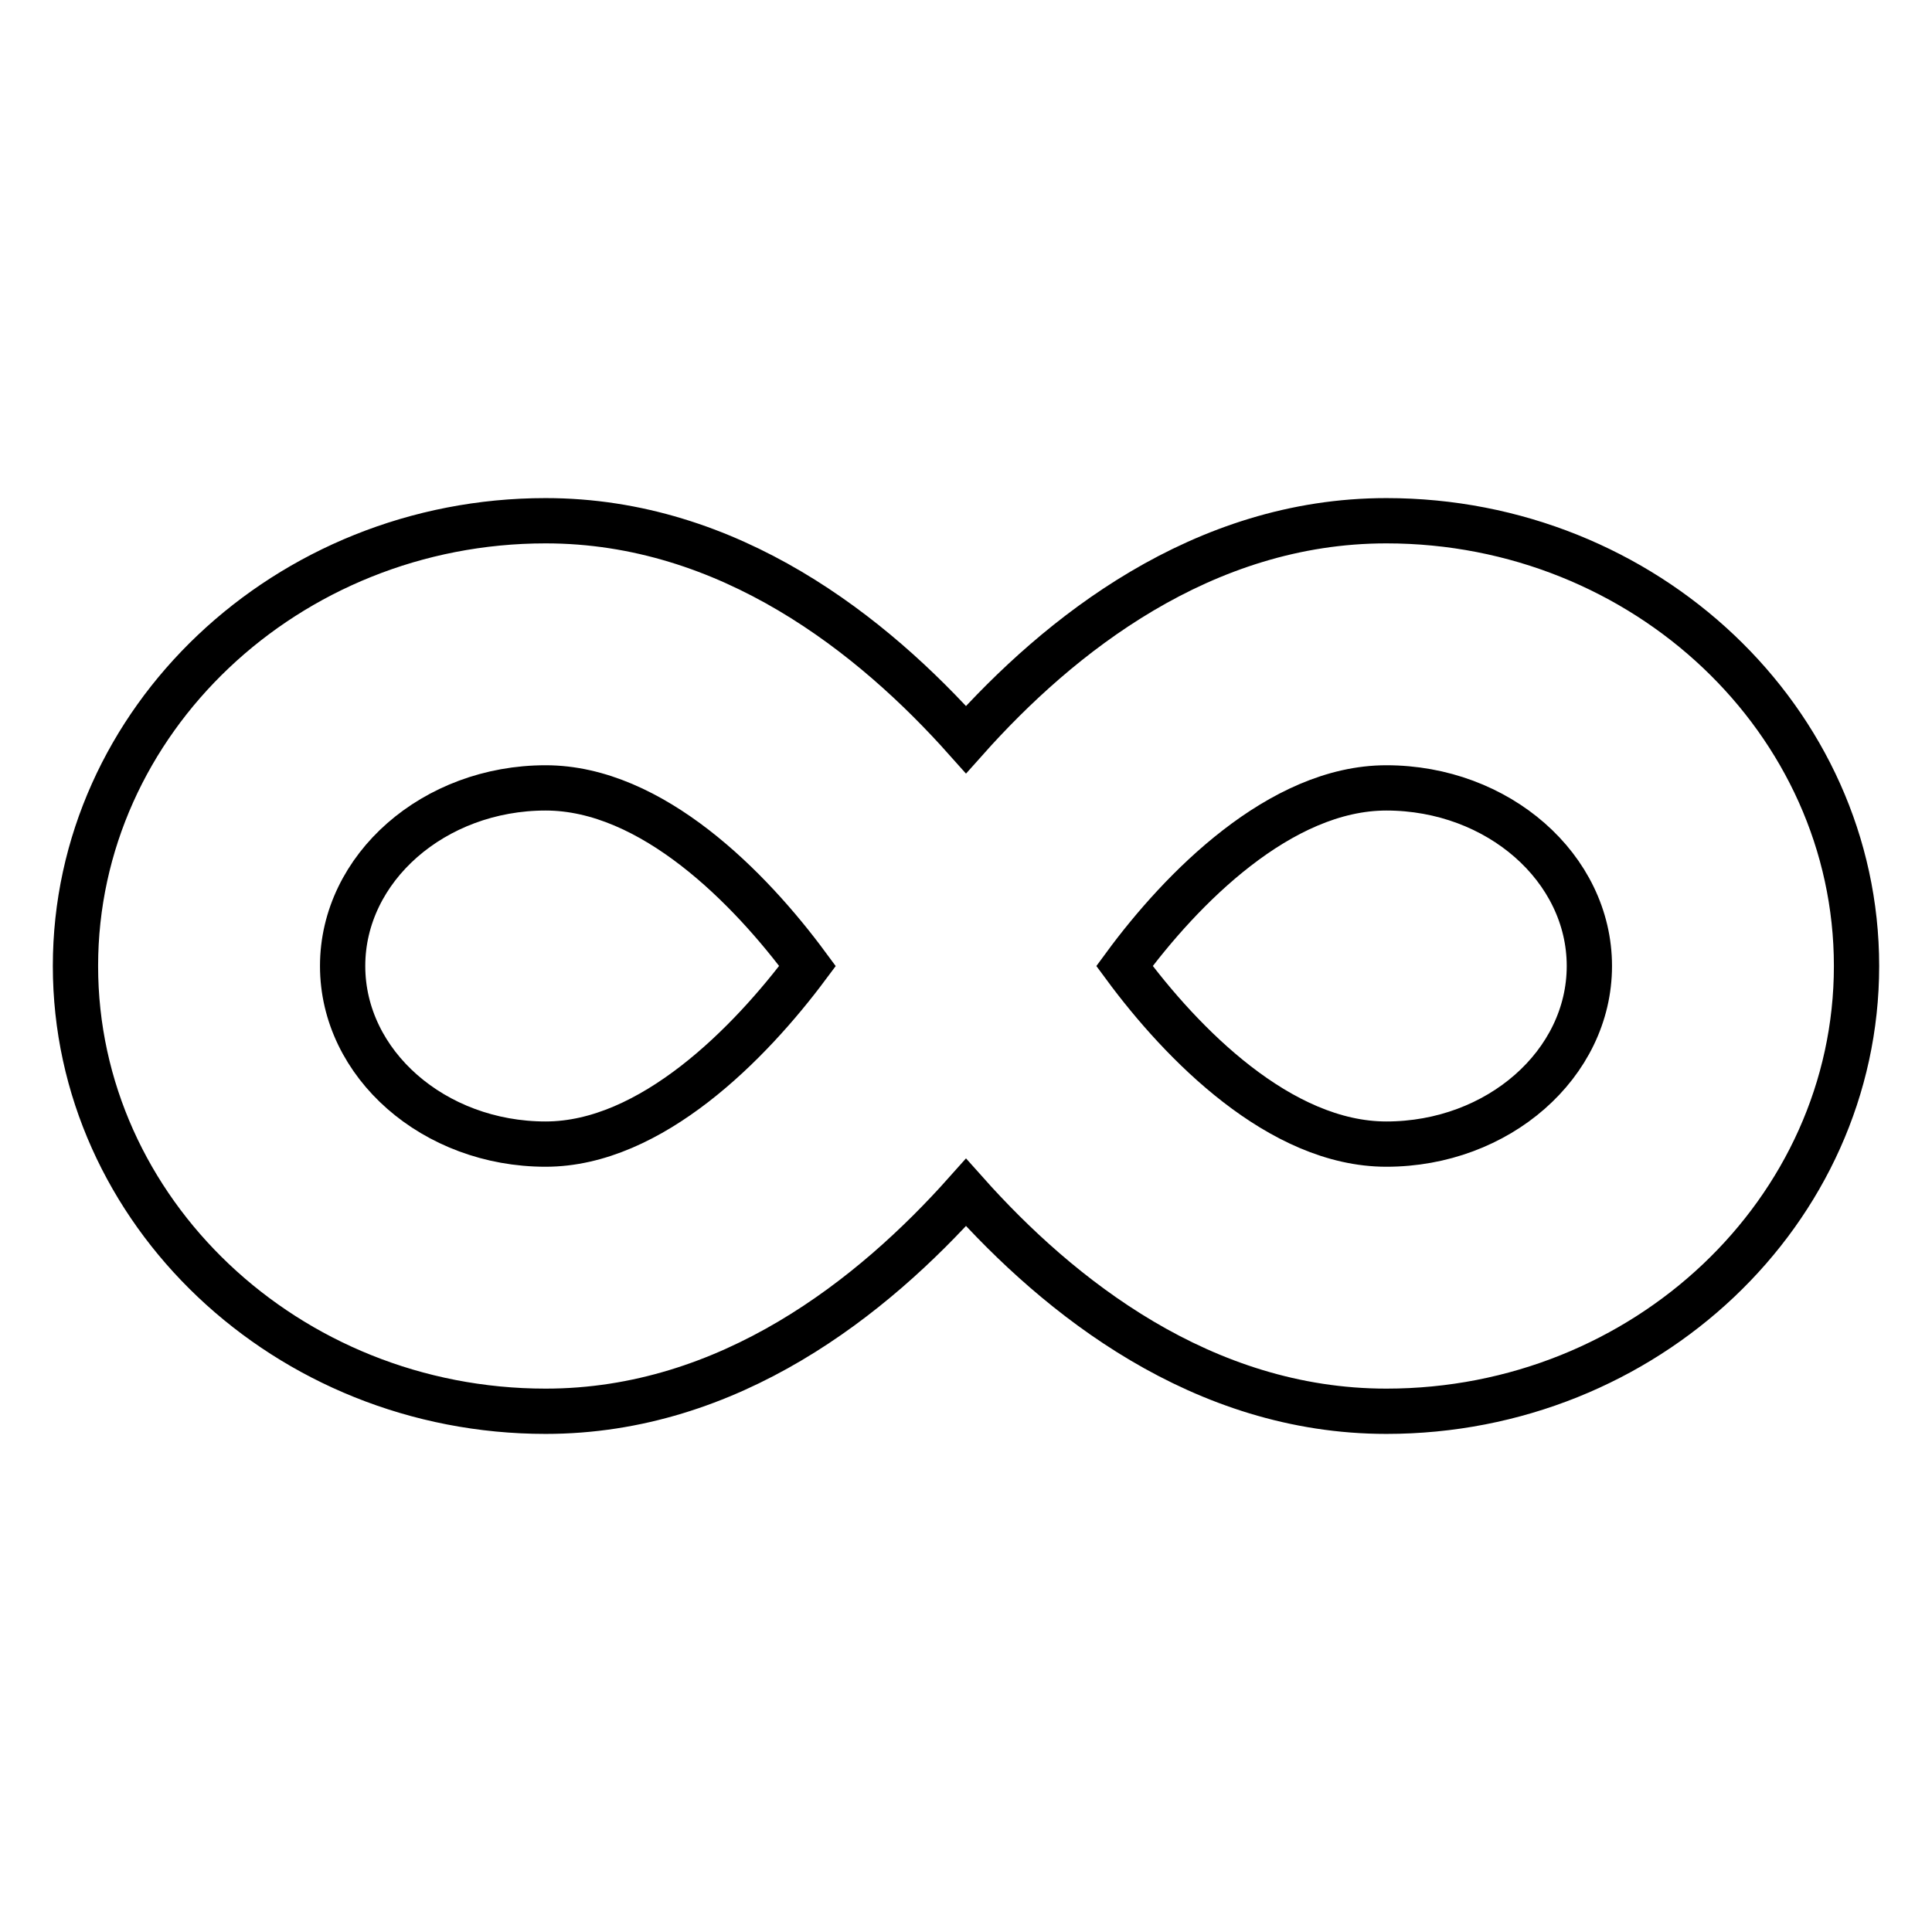 <?xml version="1.0" encoding="utf-8"?>
<!-- Svg Vector Icons : http://www.onlinewebfonts.com/icon -->
<!DOCTYPE svg PUBLIC "-//W3C//DTD SVG 1.1//EN" "http://www.w3.org/Graphics/SVG/1.1/DTD/svg11.dtd">
<svg version="1.1" xmlns="http://www.w3.org/2000/svg" xmlns:xlink="http://www.w3.org/1999/xlink" x="0px" y="0px" viewBox="0 0 256 256" enable-background="new 0 0 256 256" xml:space="preserve">
<g> <path stroke-width="6" fill-opacity="0" stroke="#000000"  d="M183.7,69c-24.4,0-43.4,15.2-55.7,29c-12.3-13.8-31.3-29-55.7-29C38,69,10,95.5,10,128 c0,32.5,28,59,62.3,59c24.4,0,43.4-15.2,55.7-29c12.3,13.8,31.3,29,55.7,29c34.3,0,62.3-26.5,62.3-59C246,95.5,218,69,183.7,69z  M72.3,151.6c-14.8,0-26.9-10.6-26.9-23.6c0-13,12.1-23.6,26.9-23.6c14.1,0,27.1,13.3,34.7,23.6C99.4,138.2,86.3,151.6,72.3,151.6z  M183.7,151.6c-14.1,0-27.1-13.3-34.7-23.6c7.5-10.2,20.6-23.6,34.7-23.6c14.8,0,26.9,10.6,26.9,23.6 C210.6,141,198.5,151.6,183.7,151.6z"/></g>
</svg>